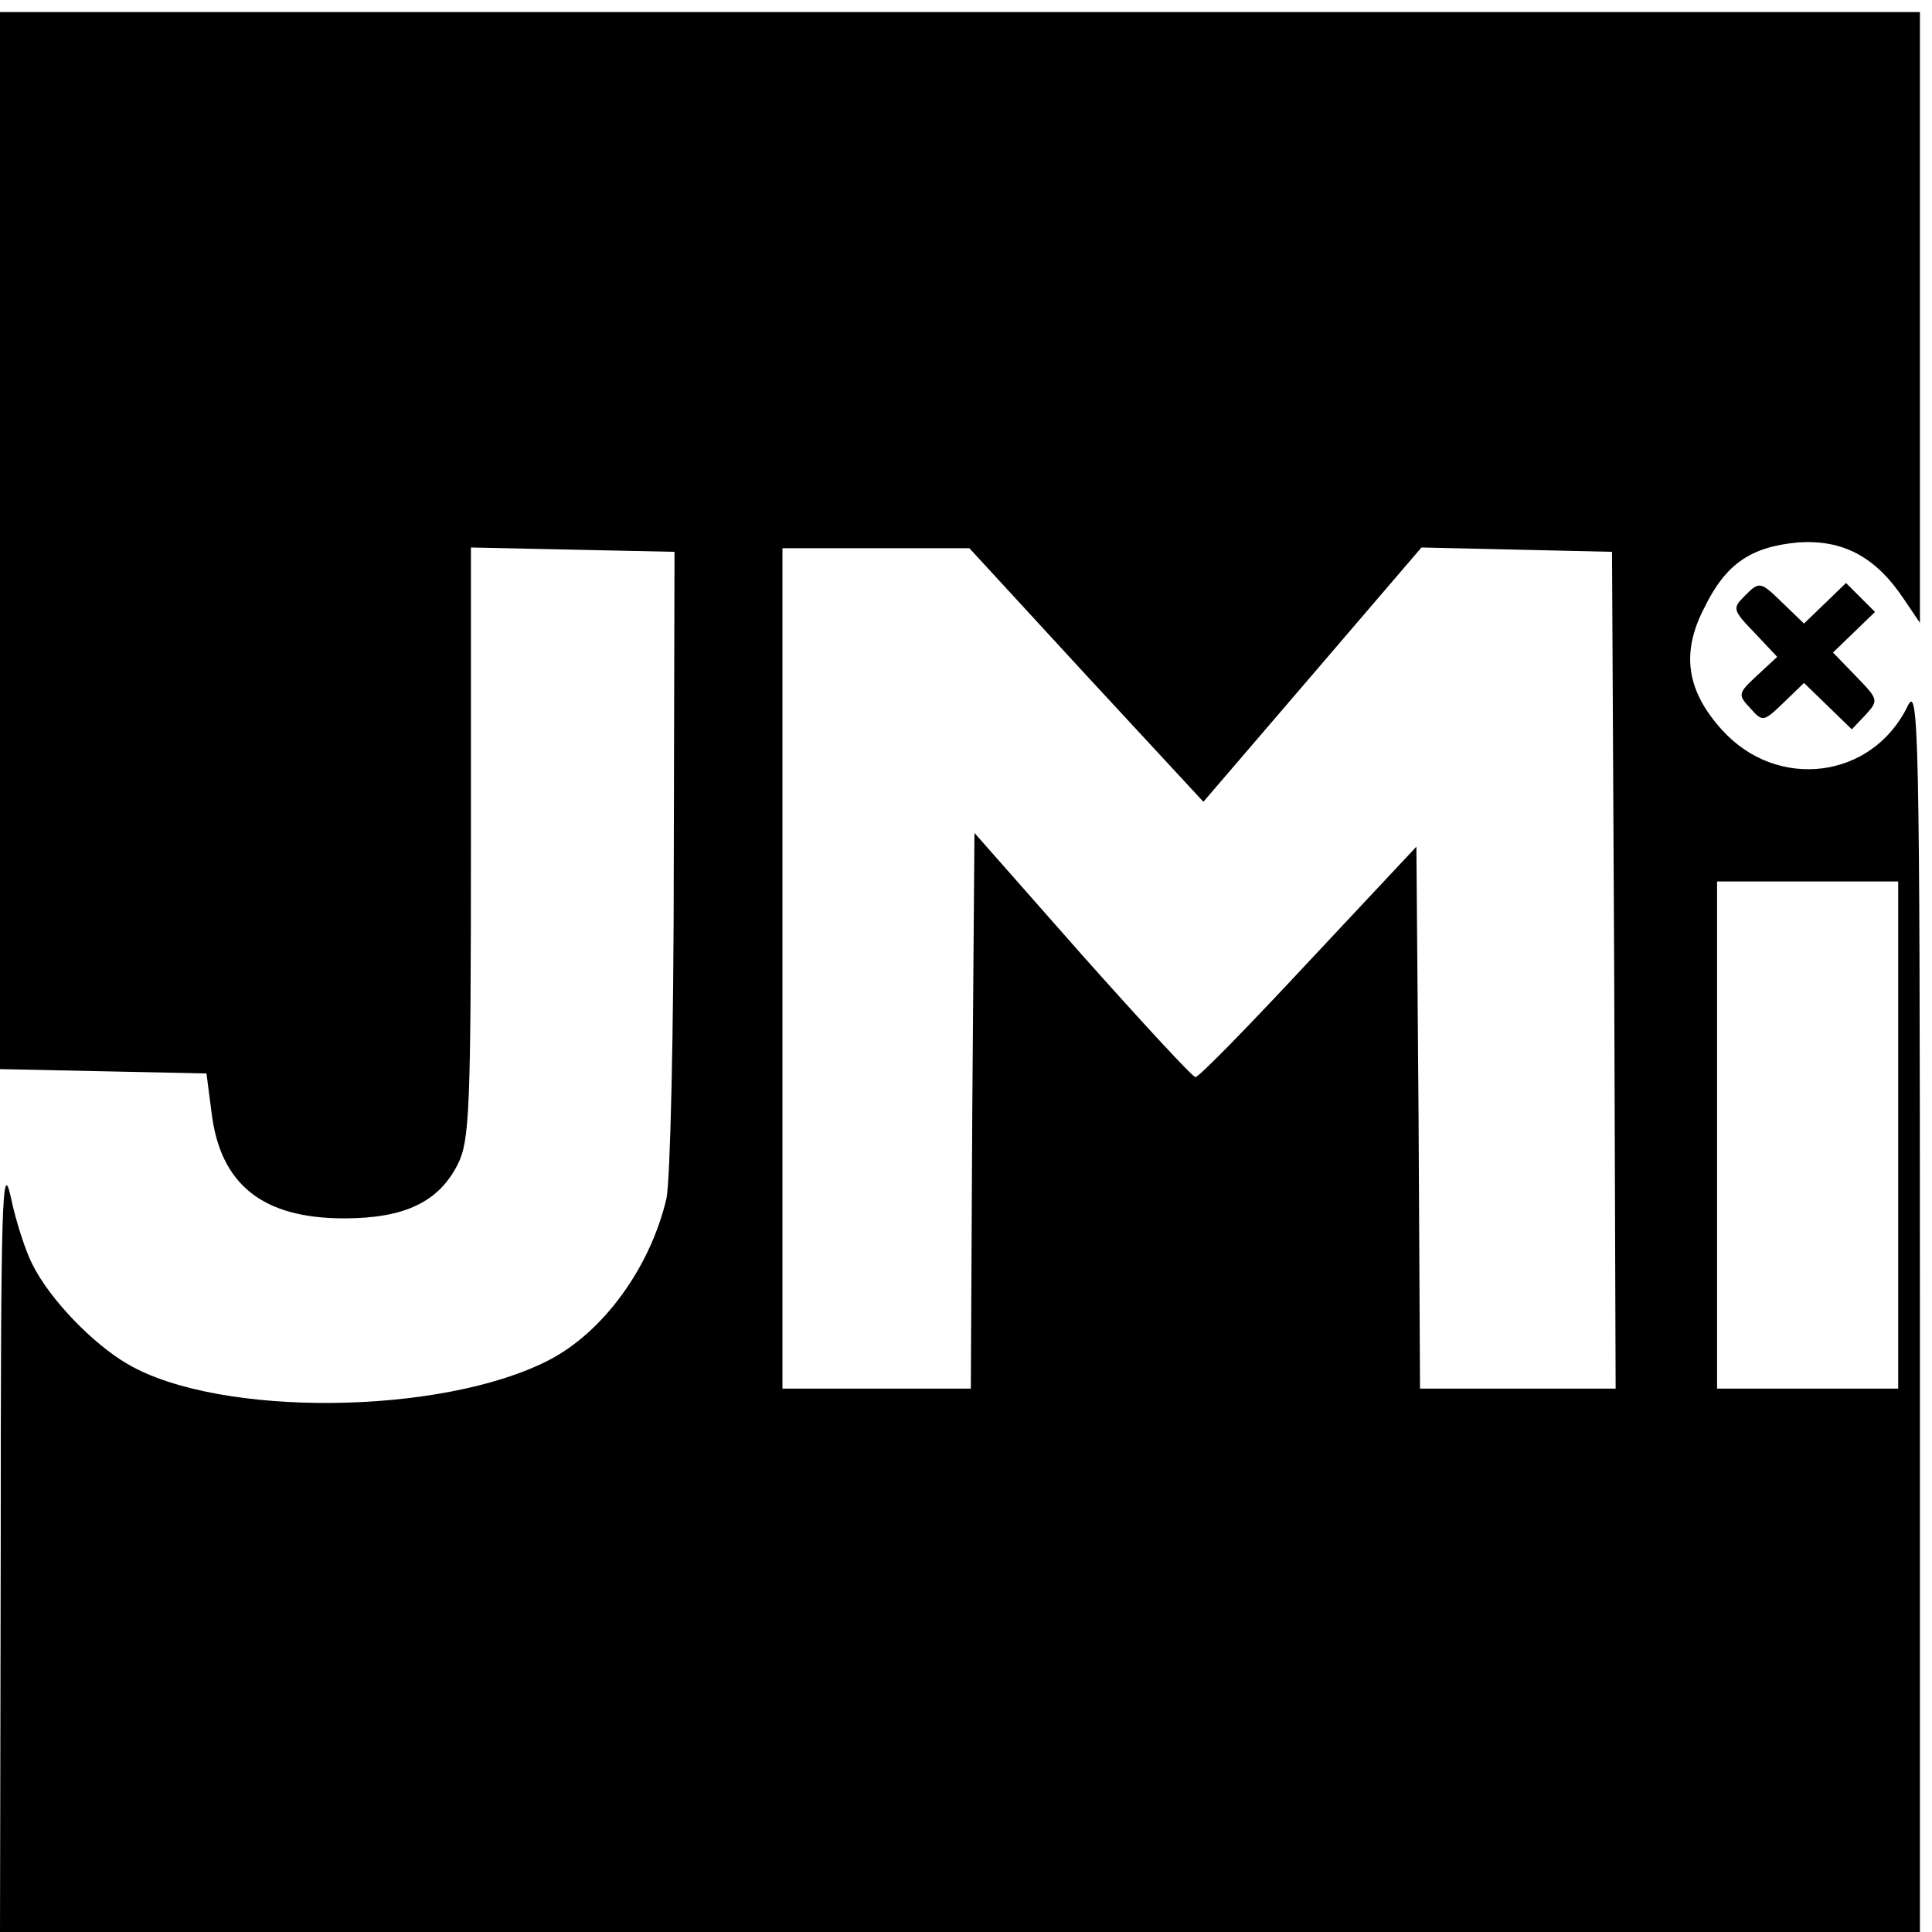 <?xml version="1.0" standalone="no"?>
<!DOCTYPE svg PUBLIC "-//W3C//DTD SVG 20010904//EN"
 "http://www.w3.org/TR/2001/REC-SVG-20010904/DTD/svg10.dtd">
<svg version="1.0" xmlns="http://www.w3.org/2000/svg"
 width="16pt" height="16pt" viewBox="0 0 16 16"
 preserveAspectRatio="xMidYMid meet">
<g transform="translate(0,16) scale(0.006,-0.006)"
fill="#000000" stroke="none">
<path d="M0 1920 l0 -729 143 -3 142 -3 7 -54 c12 -99 70 -146 183 -146 84 0
131 23 157 75 16 32 18 74 18 443 l0 408 140 -3 141 -3 -1 -424 c0 -244 -5
-442 -10 -468 -22 -95 -87 -185 -163 -224 -148 -76 -455 -79 -581 -5 -48 28
-107 89 -131 137 -9 17 -23 59 -30 93 -12 54 -14 -3 -14 -476 l-1 -538 1325 0
1325 0 0 863 c0 802 -2 860 -17 829 -49 -101 -180 -117 -256 -33 -49 54 -57
106 -25 168 30 62 65 85 130 91 61 4 106 -19 145 -77 l23 -34 0 422 0 421
-1325 0 -1325 0 0 -730z m1499 -185 l162 -175 151 176 150 175 132 -3 131 -3
3 -577 2 -578 -135 0 -135 0 -2 374 -3 374 -149 -159 c-81 -87 -151 -159 -156
-159 -4 0 -74 76 -156 168 l-149 169 -3 -384 -2 -383 -130 0 -130 0 0 580 0
580 129 0 129 0 161 -175z m1121 -635 l0 -350 -125 0 -125 0 0 350 0 350 125
0 125 0 0 -350z"/>
<path d="M2407 1843 c-16 -16 -15 -19 15 -50 l31 -33 -27 -25 c-27 -25 -28
-27 -10 -46 17 -19 18 -19 46 8 l28 27 33 -32 33 -32 19 20 c18 20 18 21 -13
53 l-32 33 29 28 29 28 -20 20 -20 20 -29 -28 -29 -28 -28 27 c-33 32 -33 32
-55 10z"/>
</g>
</svg>
